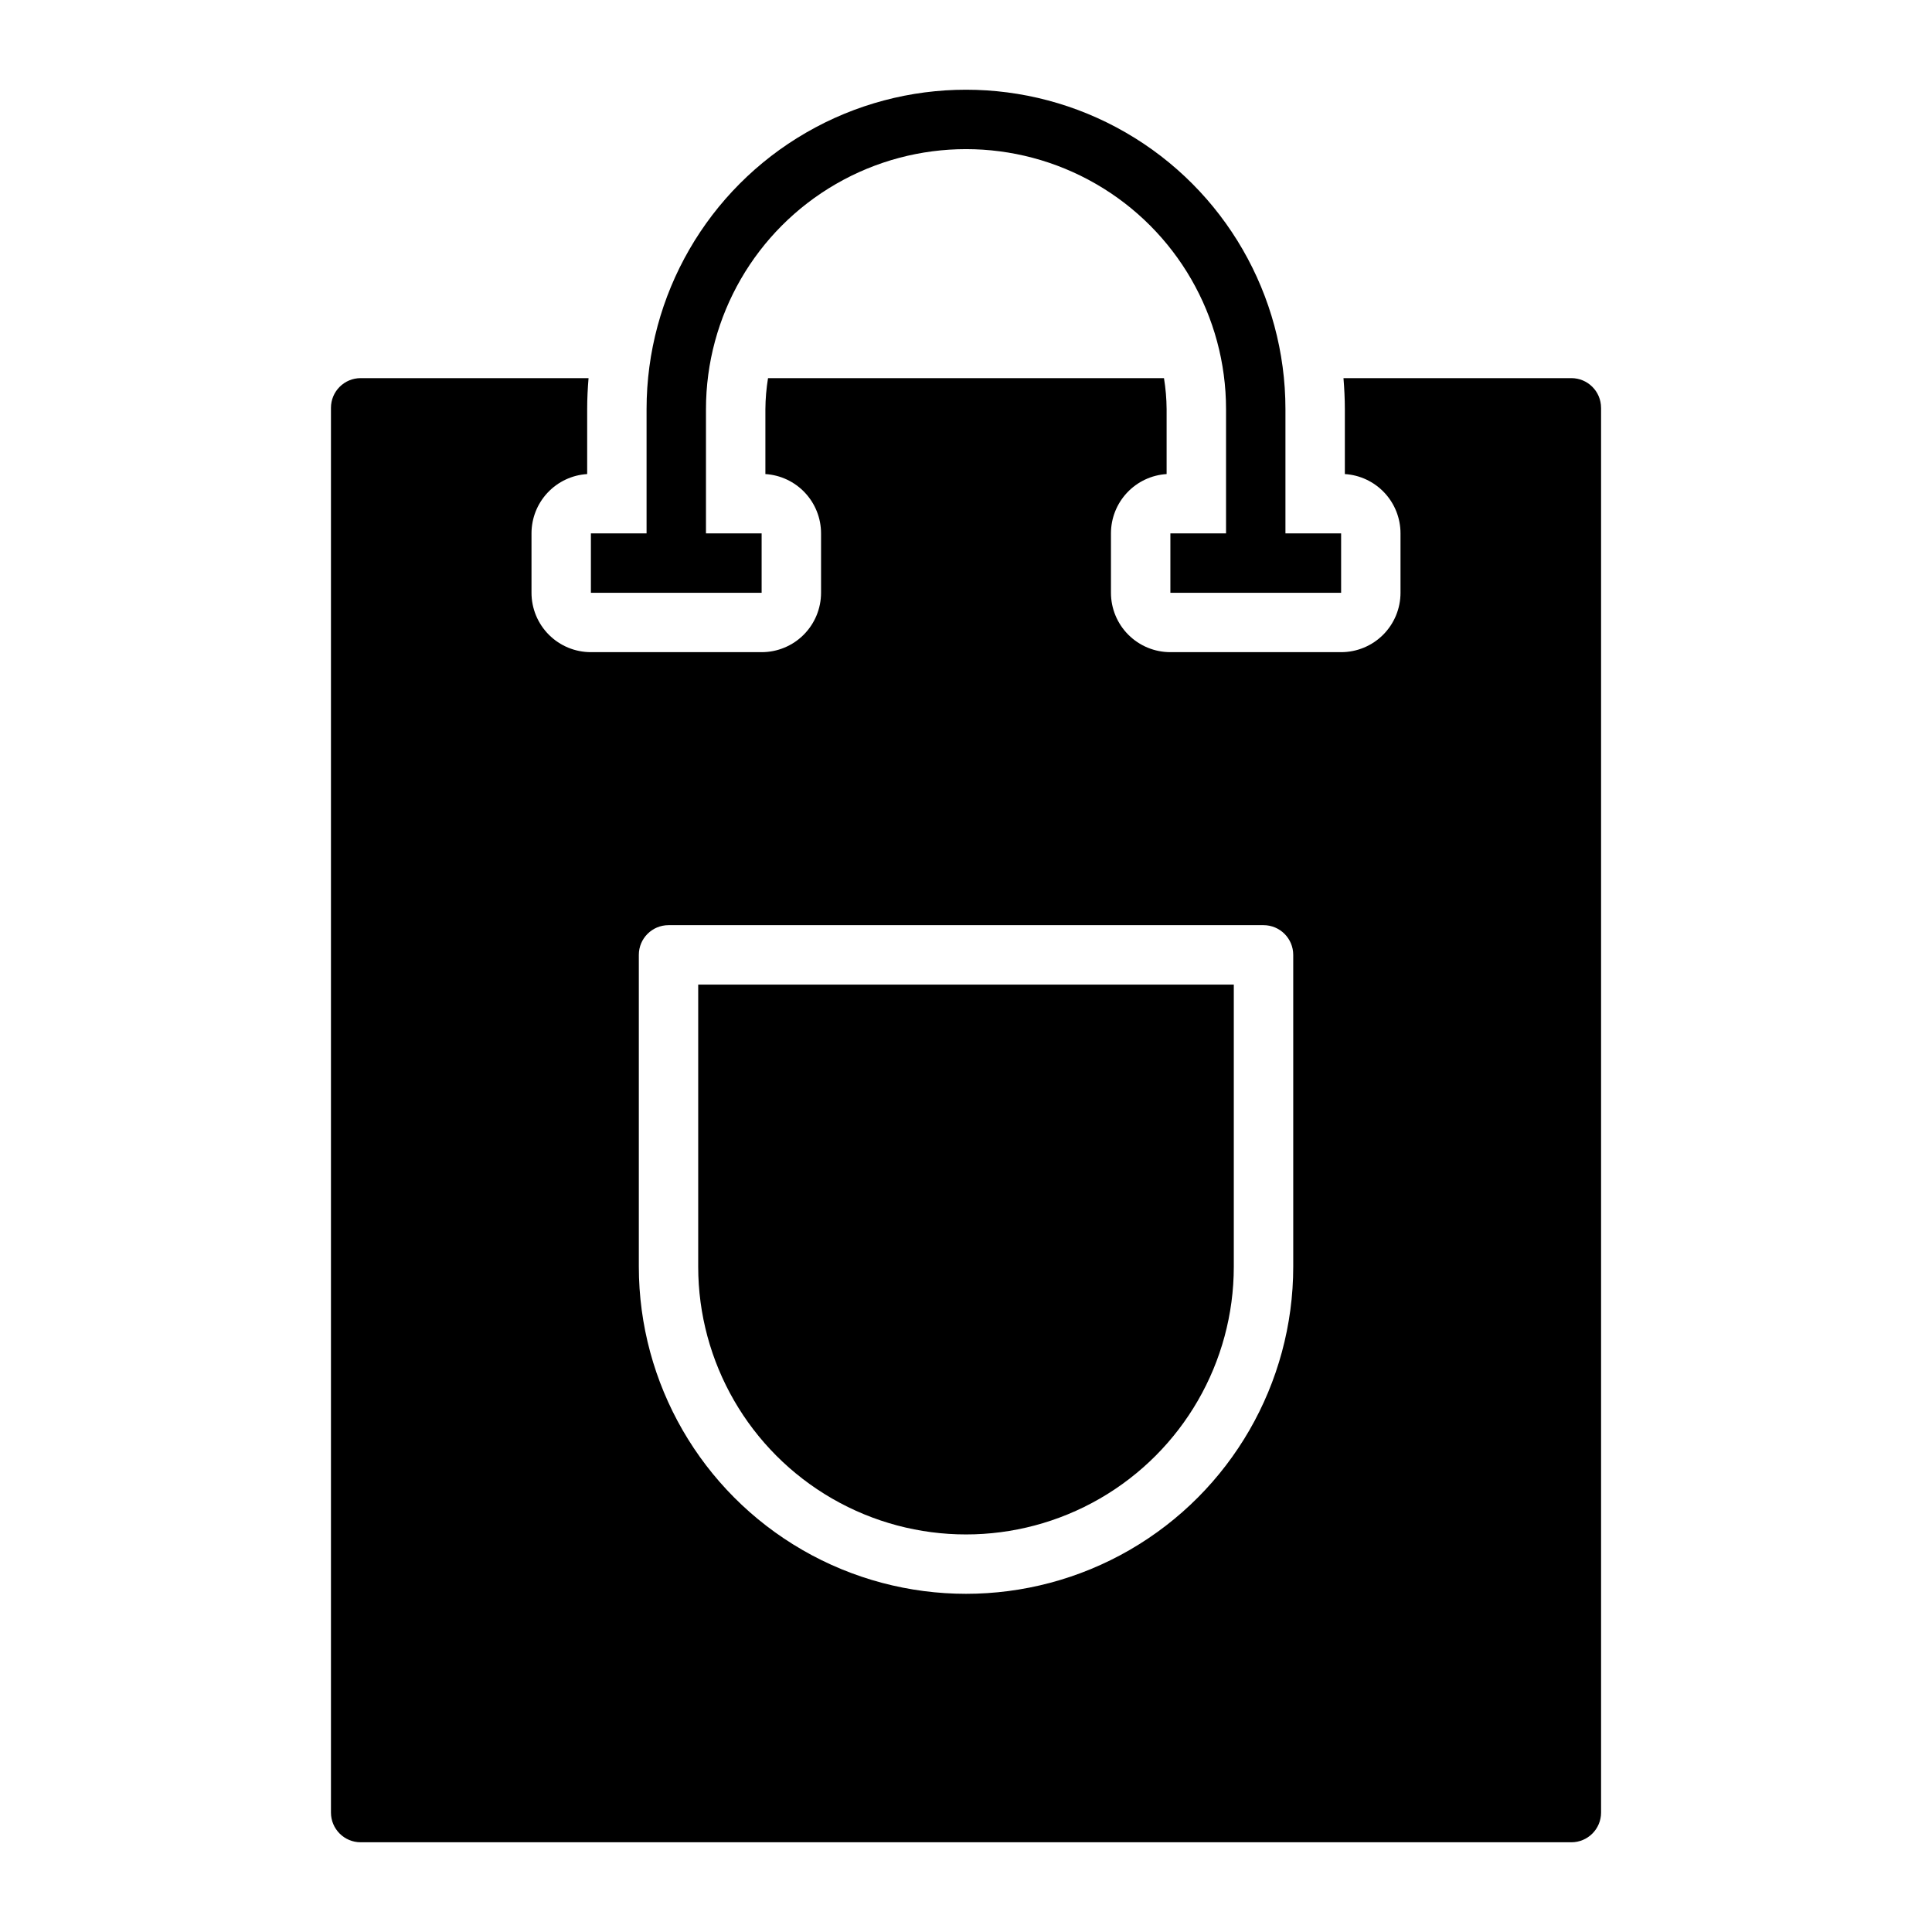 <?xml version="1.0" encoding="UTF-8"?>
<!-- Uploaded to: ICON Repo, www.iconrepo.com, Generator: ICON Repo Mixer Tools -->
<svg fill="#000000" width="800px" height="800px" version="1.1" viewBox="144 144 512 512" xmlns="http://www.w3.org/2000/svg">
 <path d="m499.41 285.35v15.742l-45.246 0.004v-15.742h14.75v-32.922c0-24.621-13.137-47.371-34.457-59.68s-47.59-12.309-68.91 0c-21.32 12.309-34.457 35.059-34.457 59.68v32.918h14.75v15.742l-45.246 0.004v-15.742h14.754v-32.922c0-30.246 16.133-58.191 42.328-73.312 26.191-15.125 58.461-15.125 84.652 0 26.195 15.121 42.328 43.066 42.328 73.312v32.918zm-170.38 194.32c0 25.355 13.527 48.785 35.488 61.461 21.957 12.68 49.008 12.68 70.969 0 21.957-12.676 35.484-36.105 35.484-61.461v-74.738h-141.94zm239.27-227.59v372.27c0 4.348-3.523 7.871-7.871 7.871h-320.85c-4.348 0-7.871-3.523-7.871-7.871v-372.27c0-4.348 3.523-7.871 7.871-7.871h60.391c-0.223 2.711-0.363 5.445-0.363 8.215v17.207h-0.004c-3.996 0.25-7.742 2.016-10.484 4.934-2.742 2.922-4.266 6.773-4.266 10.777v15.746c0 4.176 1.66 8.18 4.609 11.133 2.953 2.953 6.957 4.609 11.133 4.609h45.25c4.172 0 8.18-1.656 11.129-4.609 2.953-2.953 4.613-6.957 4.613-11.133v-15.746c0-4.004-1.527-7.856-4.266-10.773-2.738-2.922-6.488-4.688-10.484-4.938v-17.207c0.02-2.754 0.254-5.5 0.699-8.215h104.93c0.445 2.715 0.68 5.461 0.699 8.215v17.207c-3.996 0.25-7.742 2.016-10.484 4.938-2.738 2.918-4.266 6.769-4.266 10.773v15.746c0 4.176 1.66 8.18 4.613 11.133 2.953 2.953 6.957 4.609 11.133 4.609h45.246c4.176 0 8.18-1.656 11.133-4.609 2.953-2.953 4.609-6.957 4.609-11.133v-15.746c0-4.004-1.523-7.856-4.266-10.777-2.738-2.918-6.488-4.684-10.484-4.934v-17.207c0-2.769-0.145-5.5-0.363-8.215h60.387c4.348 0 7.871 3.523 7.871 7.871zm-81.582 144.97c0-4.348-3.523-7.871-7.871-7.871h-157.68c-4.348 0-7.871 3.523-7.871 7.871v82.613c0 30.98 16.527 59.605 43.355 75.098 26.832 15.488 59.887 15.488 86.715 0 26.828-15.492 43.355-44.117 43.355-75.098z"/>
</svg>